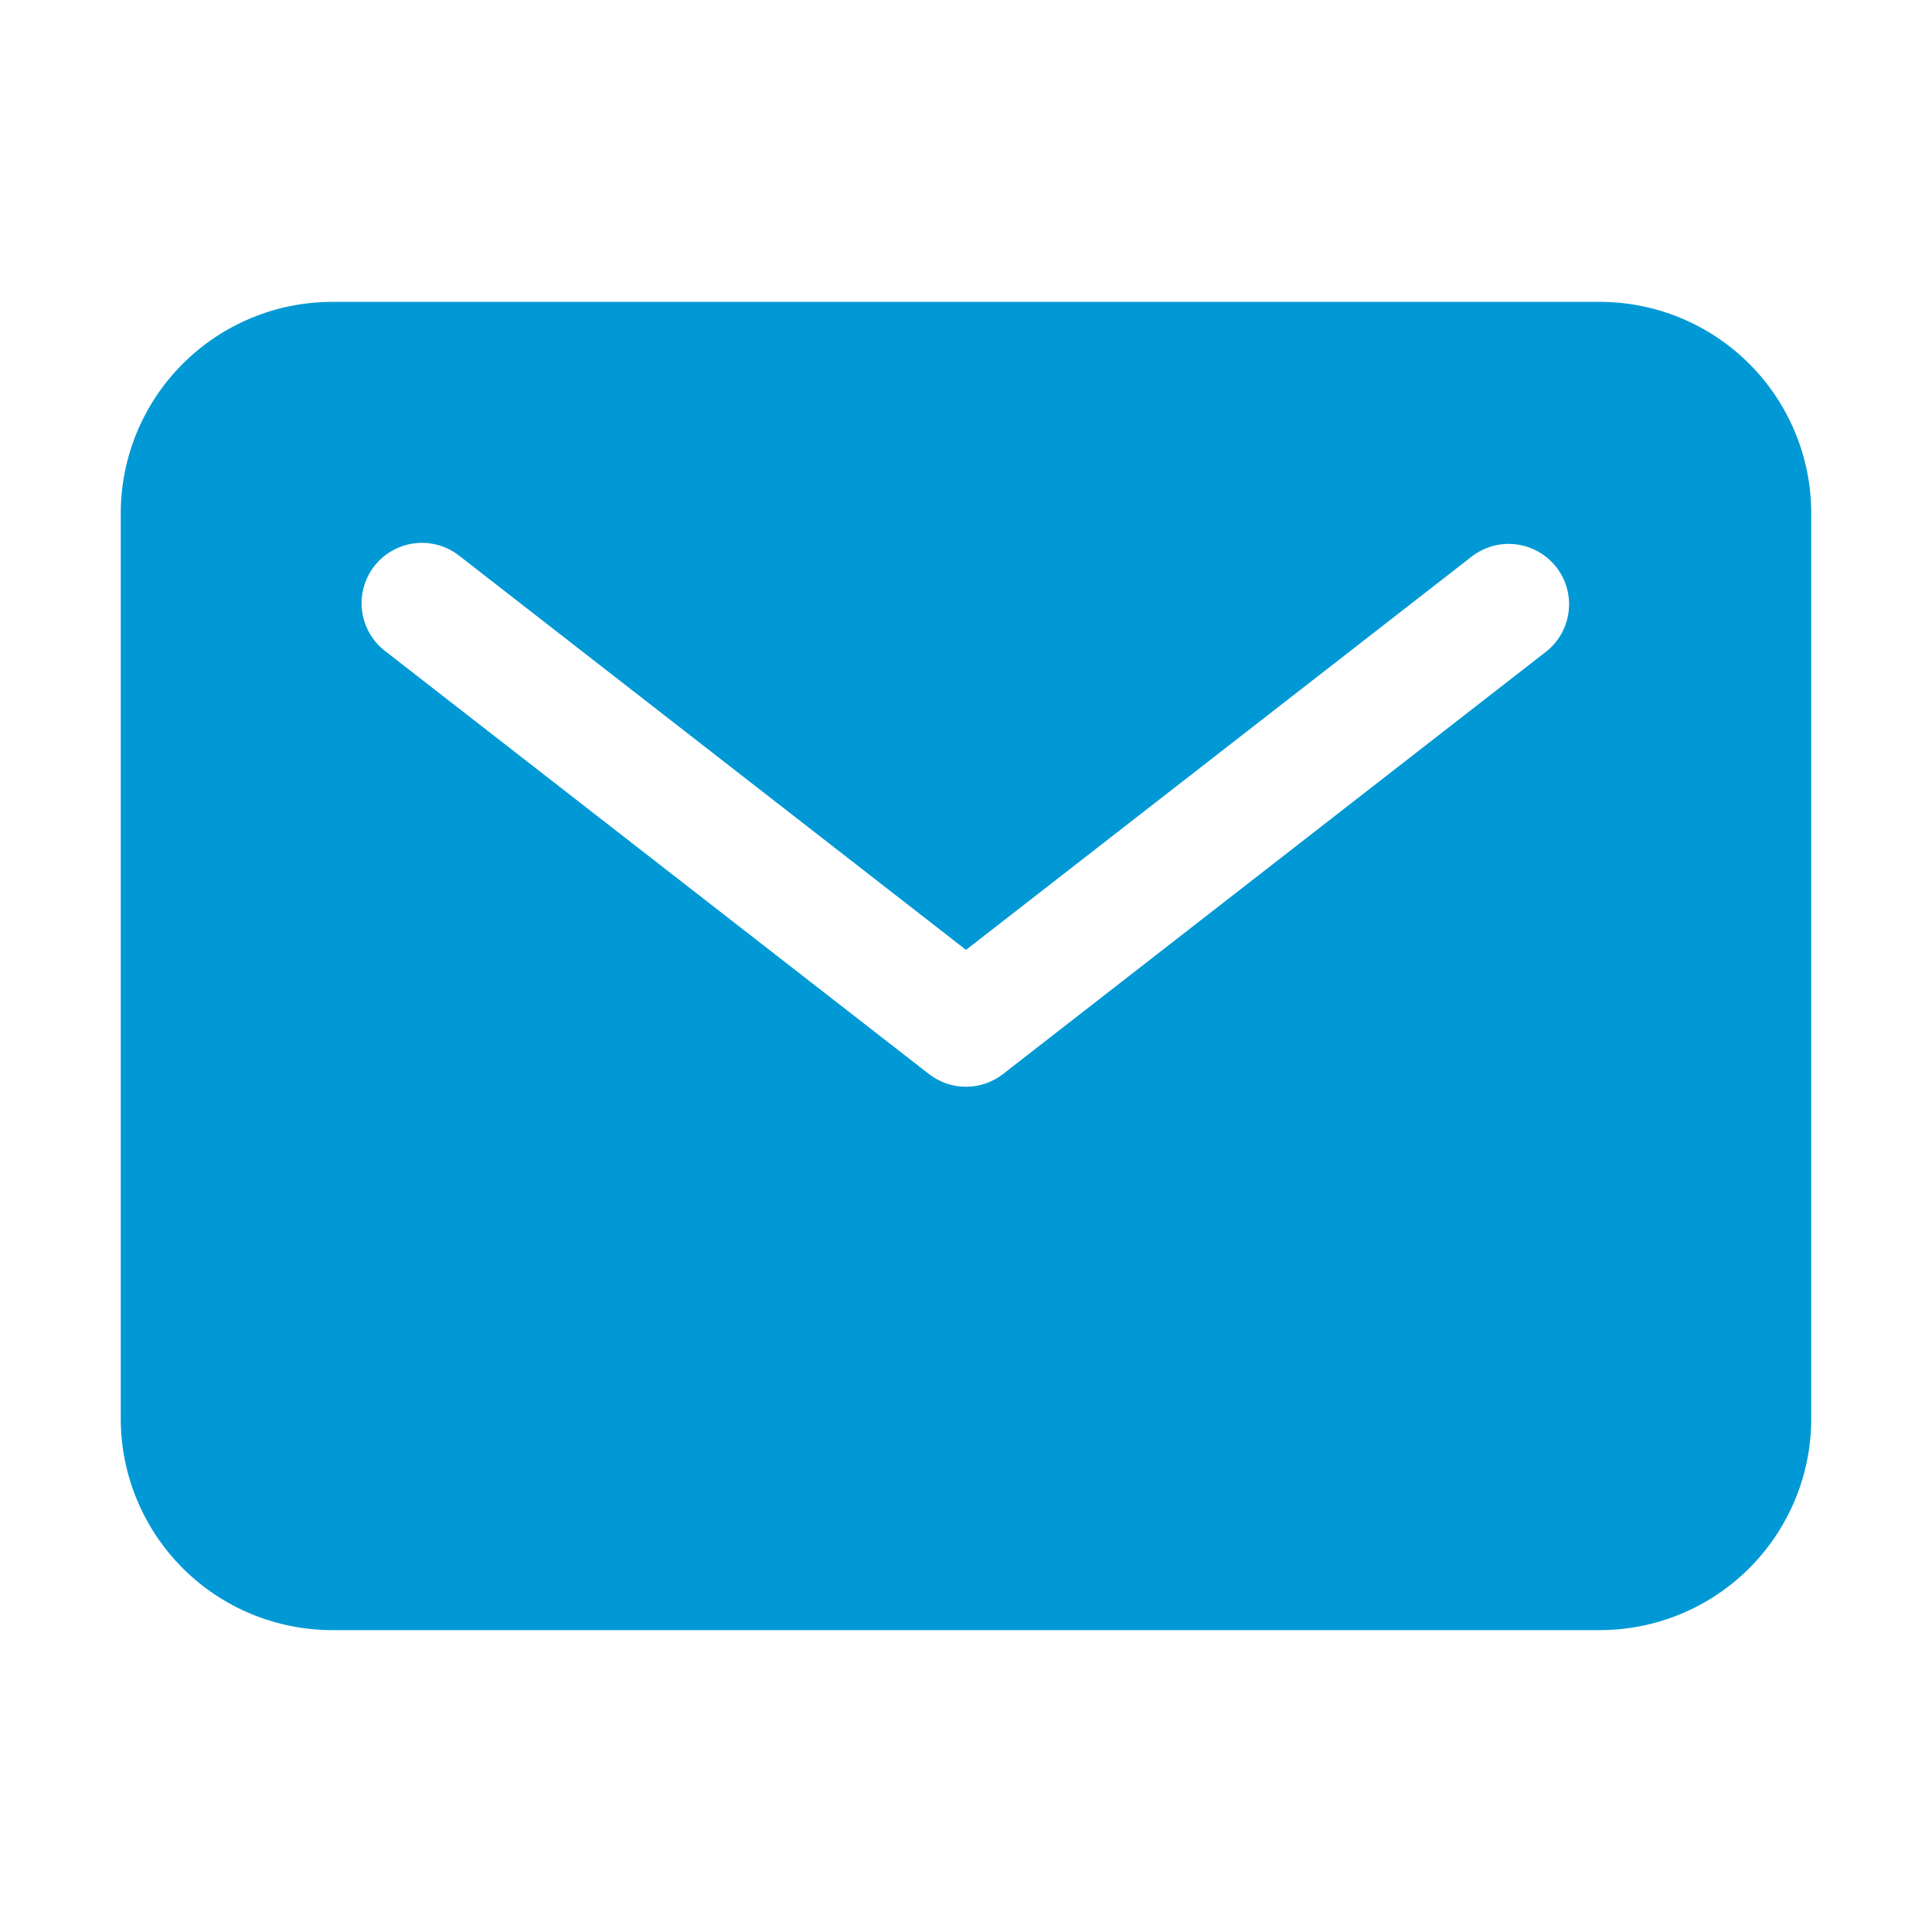<?xml version="1.0" encoding="UTF-8"?> <svg xmlns="http://www.w3.org/2000/svg" width="44" height="44" viewBox="0 0 44 44" fill="none"><path d="M36.438 6.875H7.562C6.287 6.876 5.063 7.384 4.161 8.286C3.259 9.188 2.751 10.412 2.75 11.688V32.312C2.751 33.588 3.259 34.812 4.161 35.714C5.063 36.616 6.287 37.124 7.562 37.125H36.438C37.713 37.124 38.937 36.616 39.839 35.714C40.741 34.812 41.249 33.588 41.25 32.312V11.688C41.249 10.412 40.741 9.188 39.839 8.286C38.937 7.384 37.713 6.876 36.438 6.875ZM35.219 14.835L22.844 24.46C22.603 24.648 22.306 24.75 22 24.75C21.694 24.75 21.397 24.648 21.156 24.46L8.781 14.835C8.636 14.726 8.514 14.588 8.422 14.431C8.33 14.273 8.271 14.099 8.247 13.918C8.223 13.738 8.235 13.554 8.283 13.378C8.33 13.203 8.412 13.038 8.524 12.894C8.636 12.75 8.775 12.63 8.934 12.541C9.093 12.451 9.268 12.394 9.449 12.373C9.63 12.351 9.813 12.366 9.988 12.416C10.163 12.466 10.327 12.551 10.469 12.665L22 21.633L33.531 12.665C33.819 12.447 34.182 12.351 34.54 12.399C34.898 12.446 35.223 12.633 35.445 12.918C35.667 13.203 35.768 13.564 35.725 13.923C35.683 14.282 35.501 14.61 35.219 14.835Z" fill="#0099D5"></path></svg> 